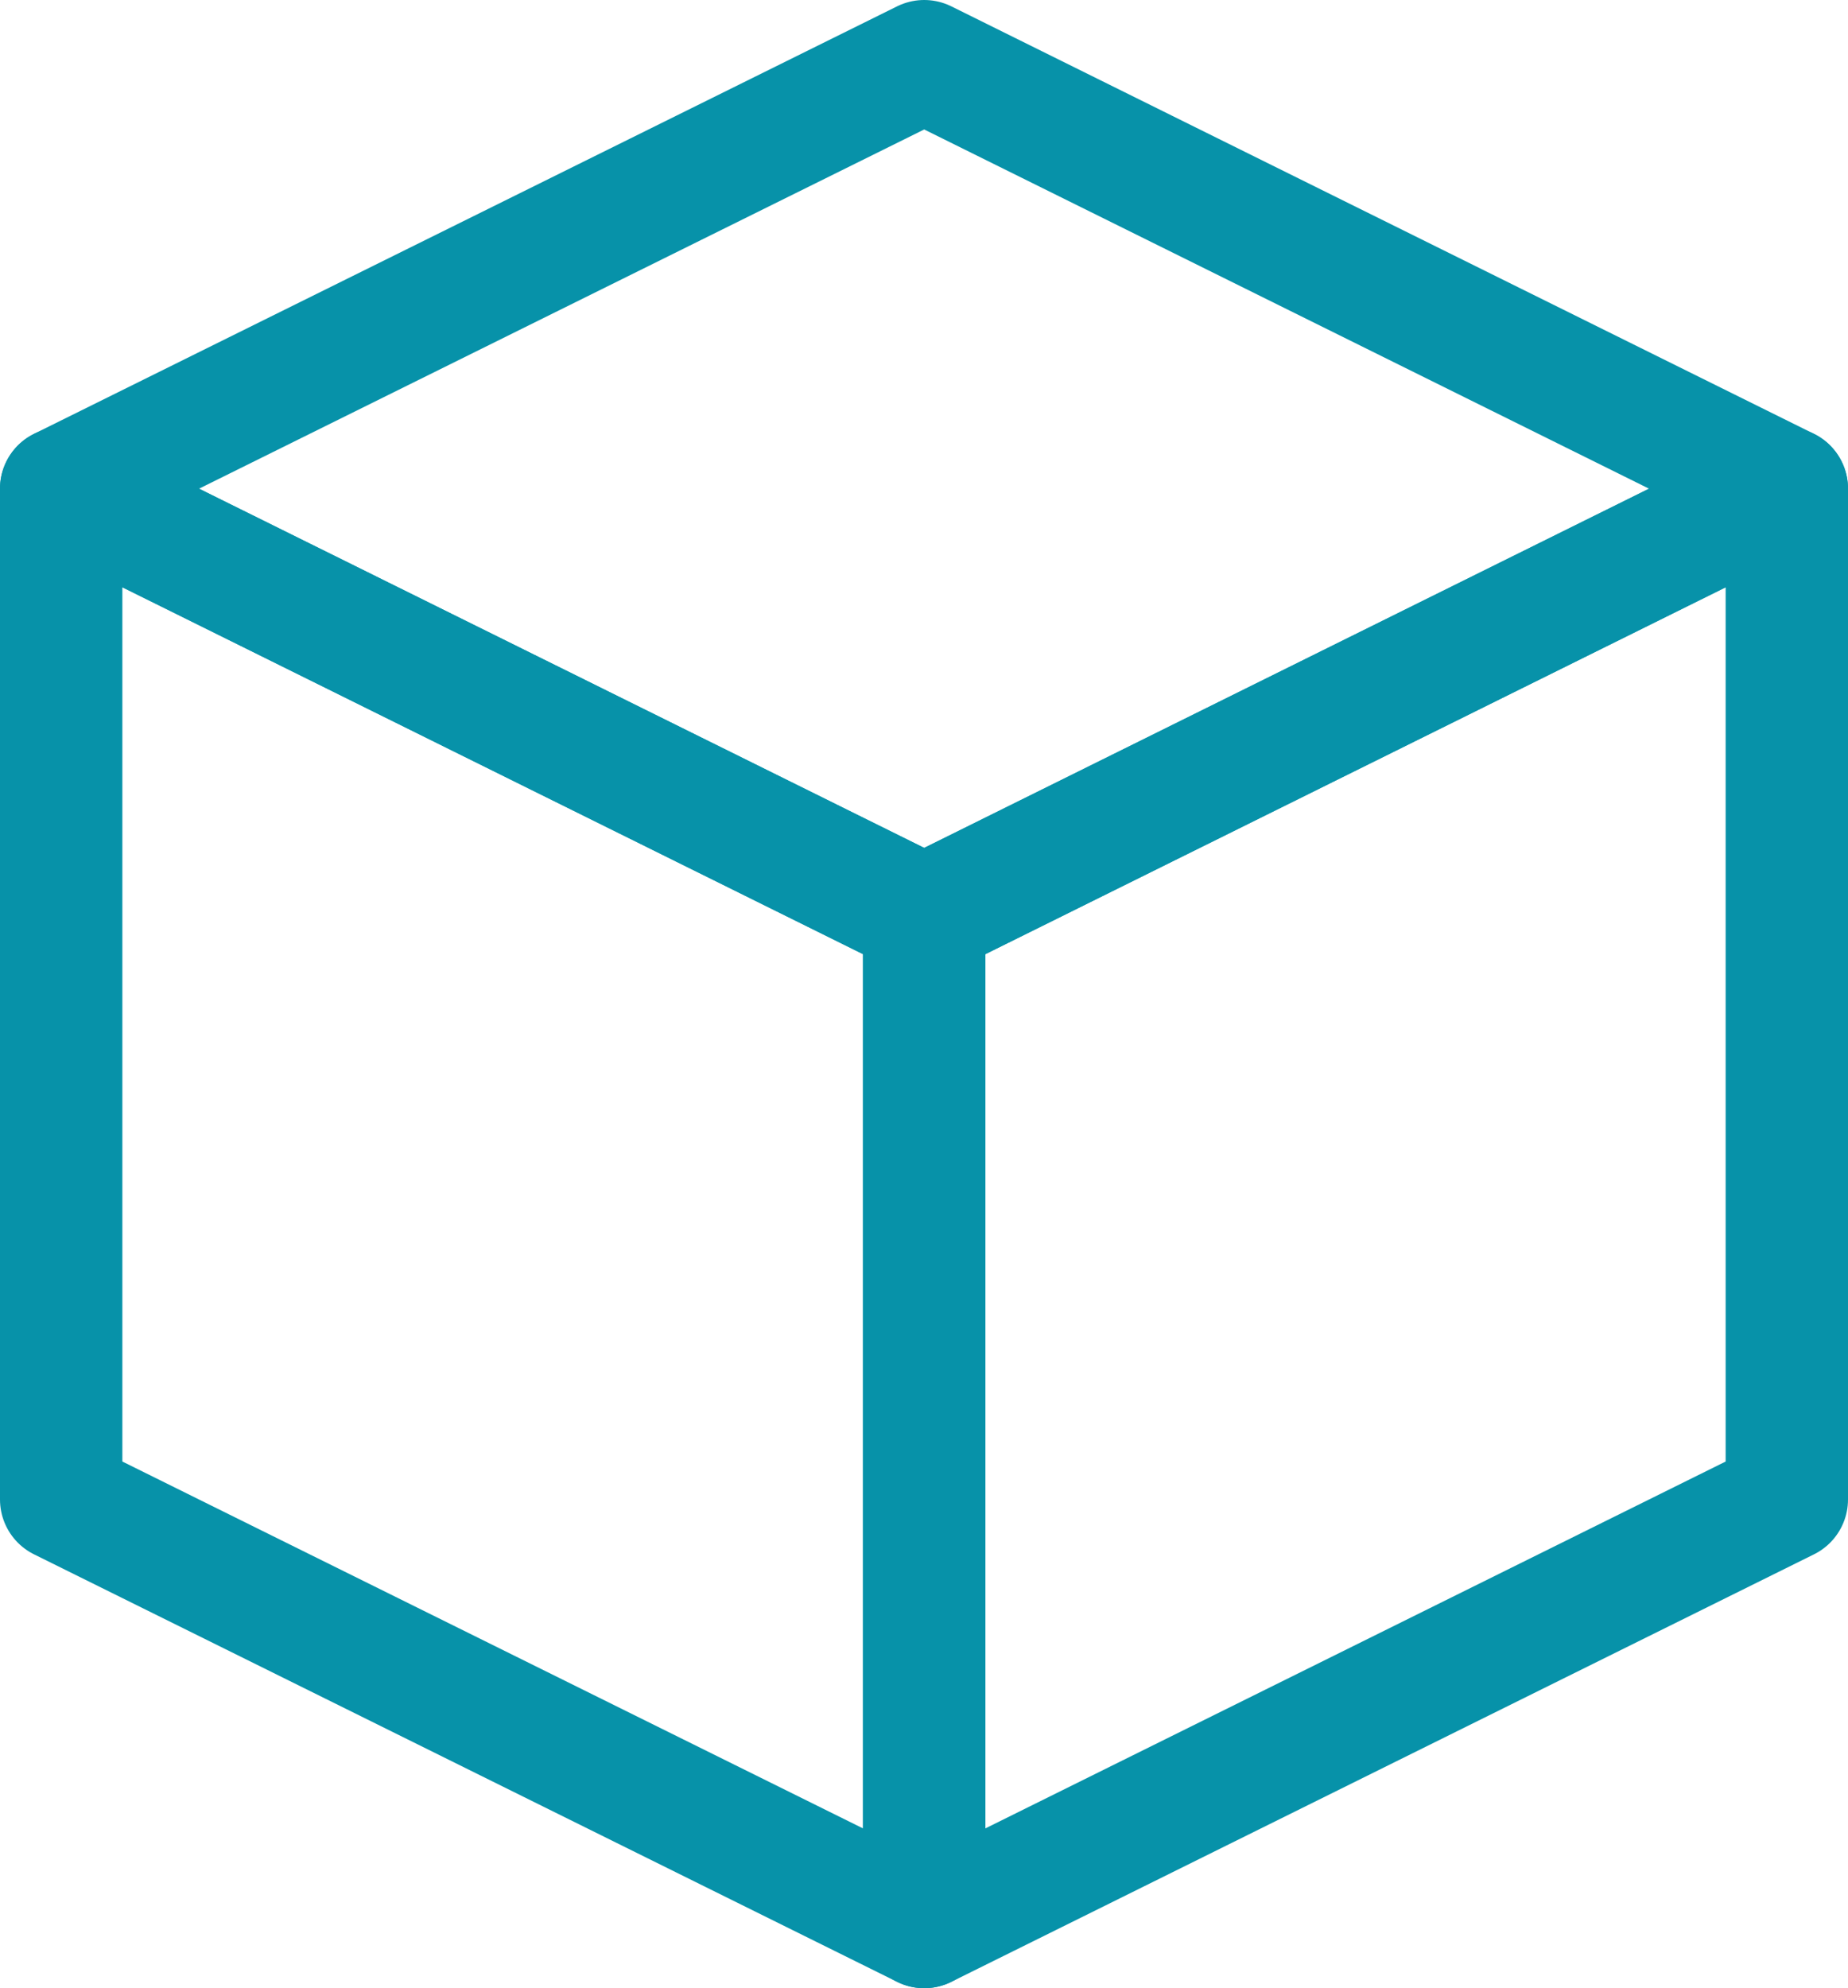 <?xml version="1.0" encoding="UTF-8"?>
<svg id="_レイヤー_2" data-name="レイヤー_2" xmlns="http://www.w3.org/2000/svg" viewBox="0 0 45.31 48.74">
  <defs>
    <style>
      .cls-1 {
        fill: none;
        stroke: #0792a9;
        stroke-linecap: round;
        stroke-linejoin: round;
        stroke-width: 3px;
      }
    </style>
  </defs>
  <g id="layout">
    <g>
      <polygon class="cls-1" points="22.66 47.24 1.5 36.76 1.5 11.98 22.66 22.46 22.66 47.24"/>
      <polygon class="cls-1" points="43.81 11.98 22.66 1.5 1.5 11.98 22.66 22.46 43.81 11.98"/>
      <polygon class="cls-1" points="43.81 36.76 22.66 47.24 22.66 22.46 43.81 11.98 43.81 36.76"/>
    </g>
  </g>
</svg>